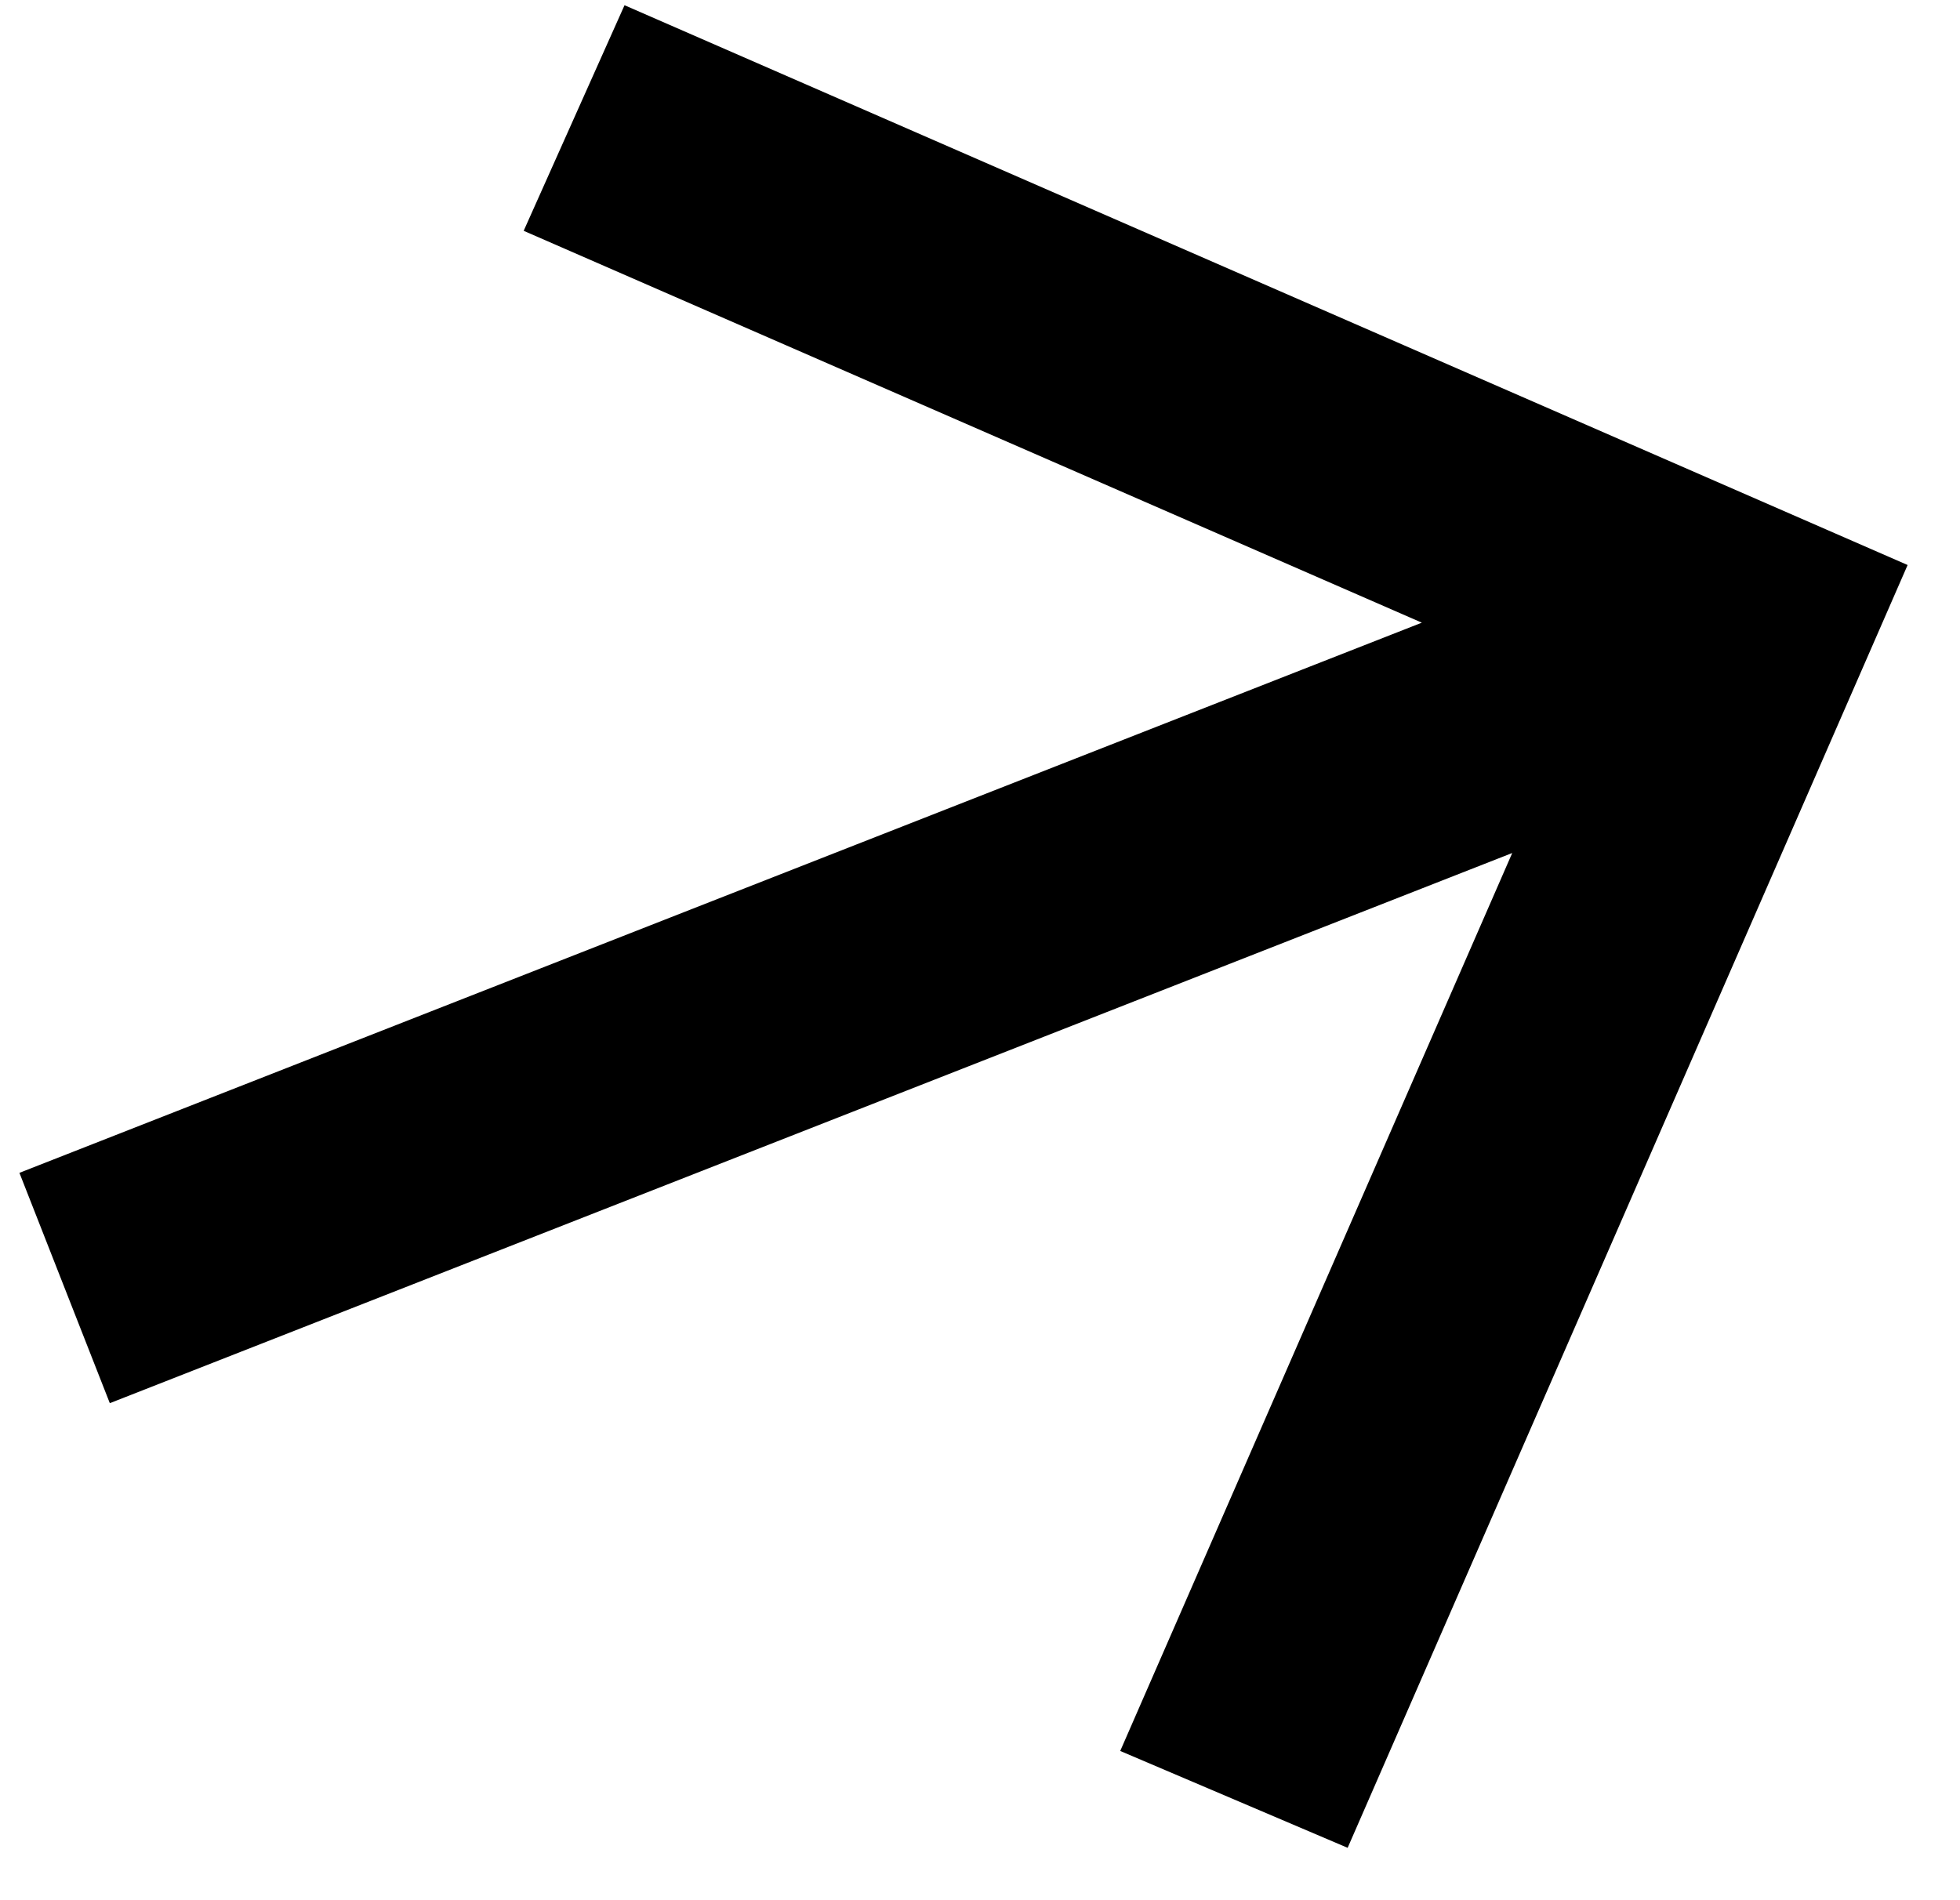 <svg width="33" height="32" viewBox="0 0 33 32" fill="none" xmlns="http://www.w3.org/2000/svg">
<path id="Vector" d="M22.69 31.118L18.861 29.487L25.461 14.365L1.849 23.63L0.327 19.751L23.939 10.486L8.817 3.887L10.515 0.088L32.118 9.515L22.69 31.118Z" fill="black"/>
</svg>

